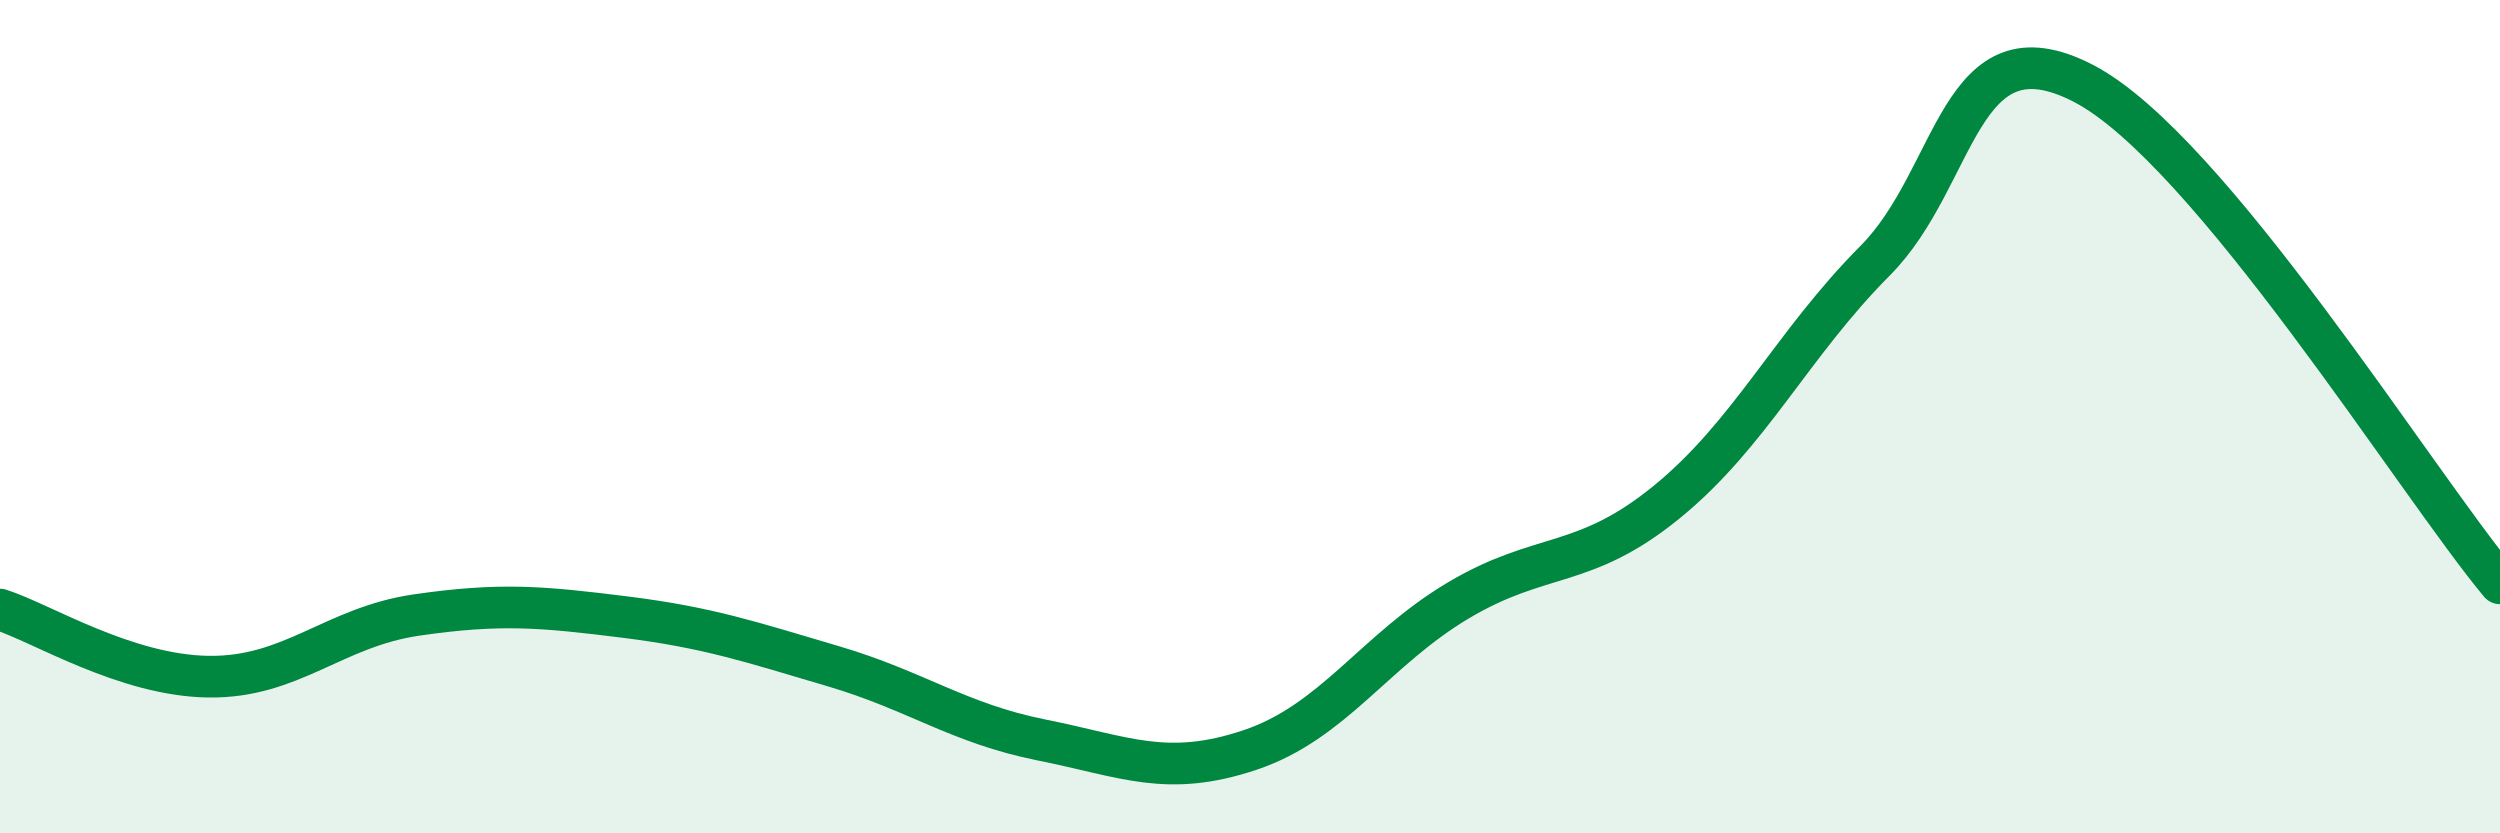
    <svg width="60" height="20" viewBox="0 0 60 20" xmlns="http://www.w3.org/2000/svg">
      <path
        d="M 0,14.63 C 1,14.95 3,16.21 5,16.24 C 7,16.27 8,15.05 10,14.76 C 12,14.47 13,14.56 15,14.81 C 17,15.06 18,15.4 20,15.99 C 22,16.58 23,17.36 25,17.76 C 27,18.16 28,18.67 30,18 C 32,17.33 33,15.6 35,14.41 C 37,13.22 38,13.68 40,12.05 C 42,10.42 43,8.27 45,6.26 C 47,4.25 47,0.45 50,2 C 53,3.55 58,11.6 60,14L60 20L0 20Z"
        fill="#008740"
        opacity="0.1"
        stroke-linecap="round"
        stroke-linejoin="round"
      />
      <path
        d="M 0,14.63 C 1,14.95 3,16.21 5,16.24 C 7,16.27 8,15.05 10,14.76 C 12,14.47 13,14.56 15,14.81 C 17,15.06 18,15.4 20,15.99 C 22,16.58 23,17.36 25,17.76 C 27,18.16 28,18.67 30,18 C 32,17.33 33,15.6 35,14.41 C 37,13.22 38,13.68 40,12.05 C 42,10.42 43,8.27 45,6.26 C 47,4.25 47,0.45 50,2 C 53,3.55 58,11.6 60,14"
        stroke="#008740"
        stroke-width="1"
        fill="none"
        stroke-linecap="round"
        stroke-linejoin="round"
      />
    </svg>
  